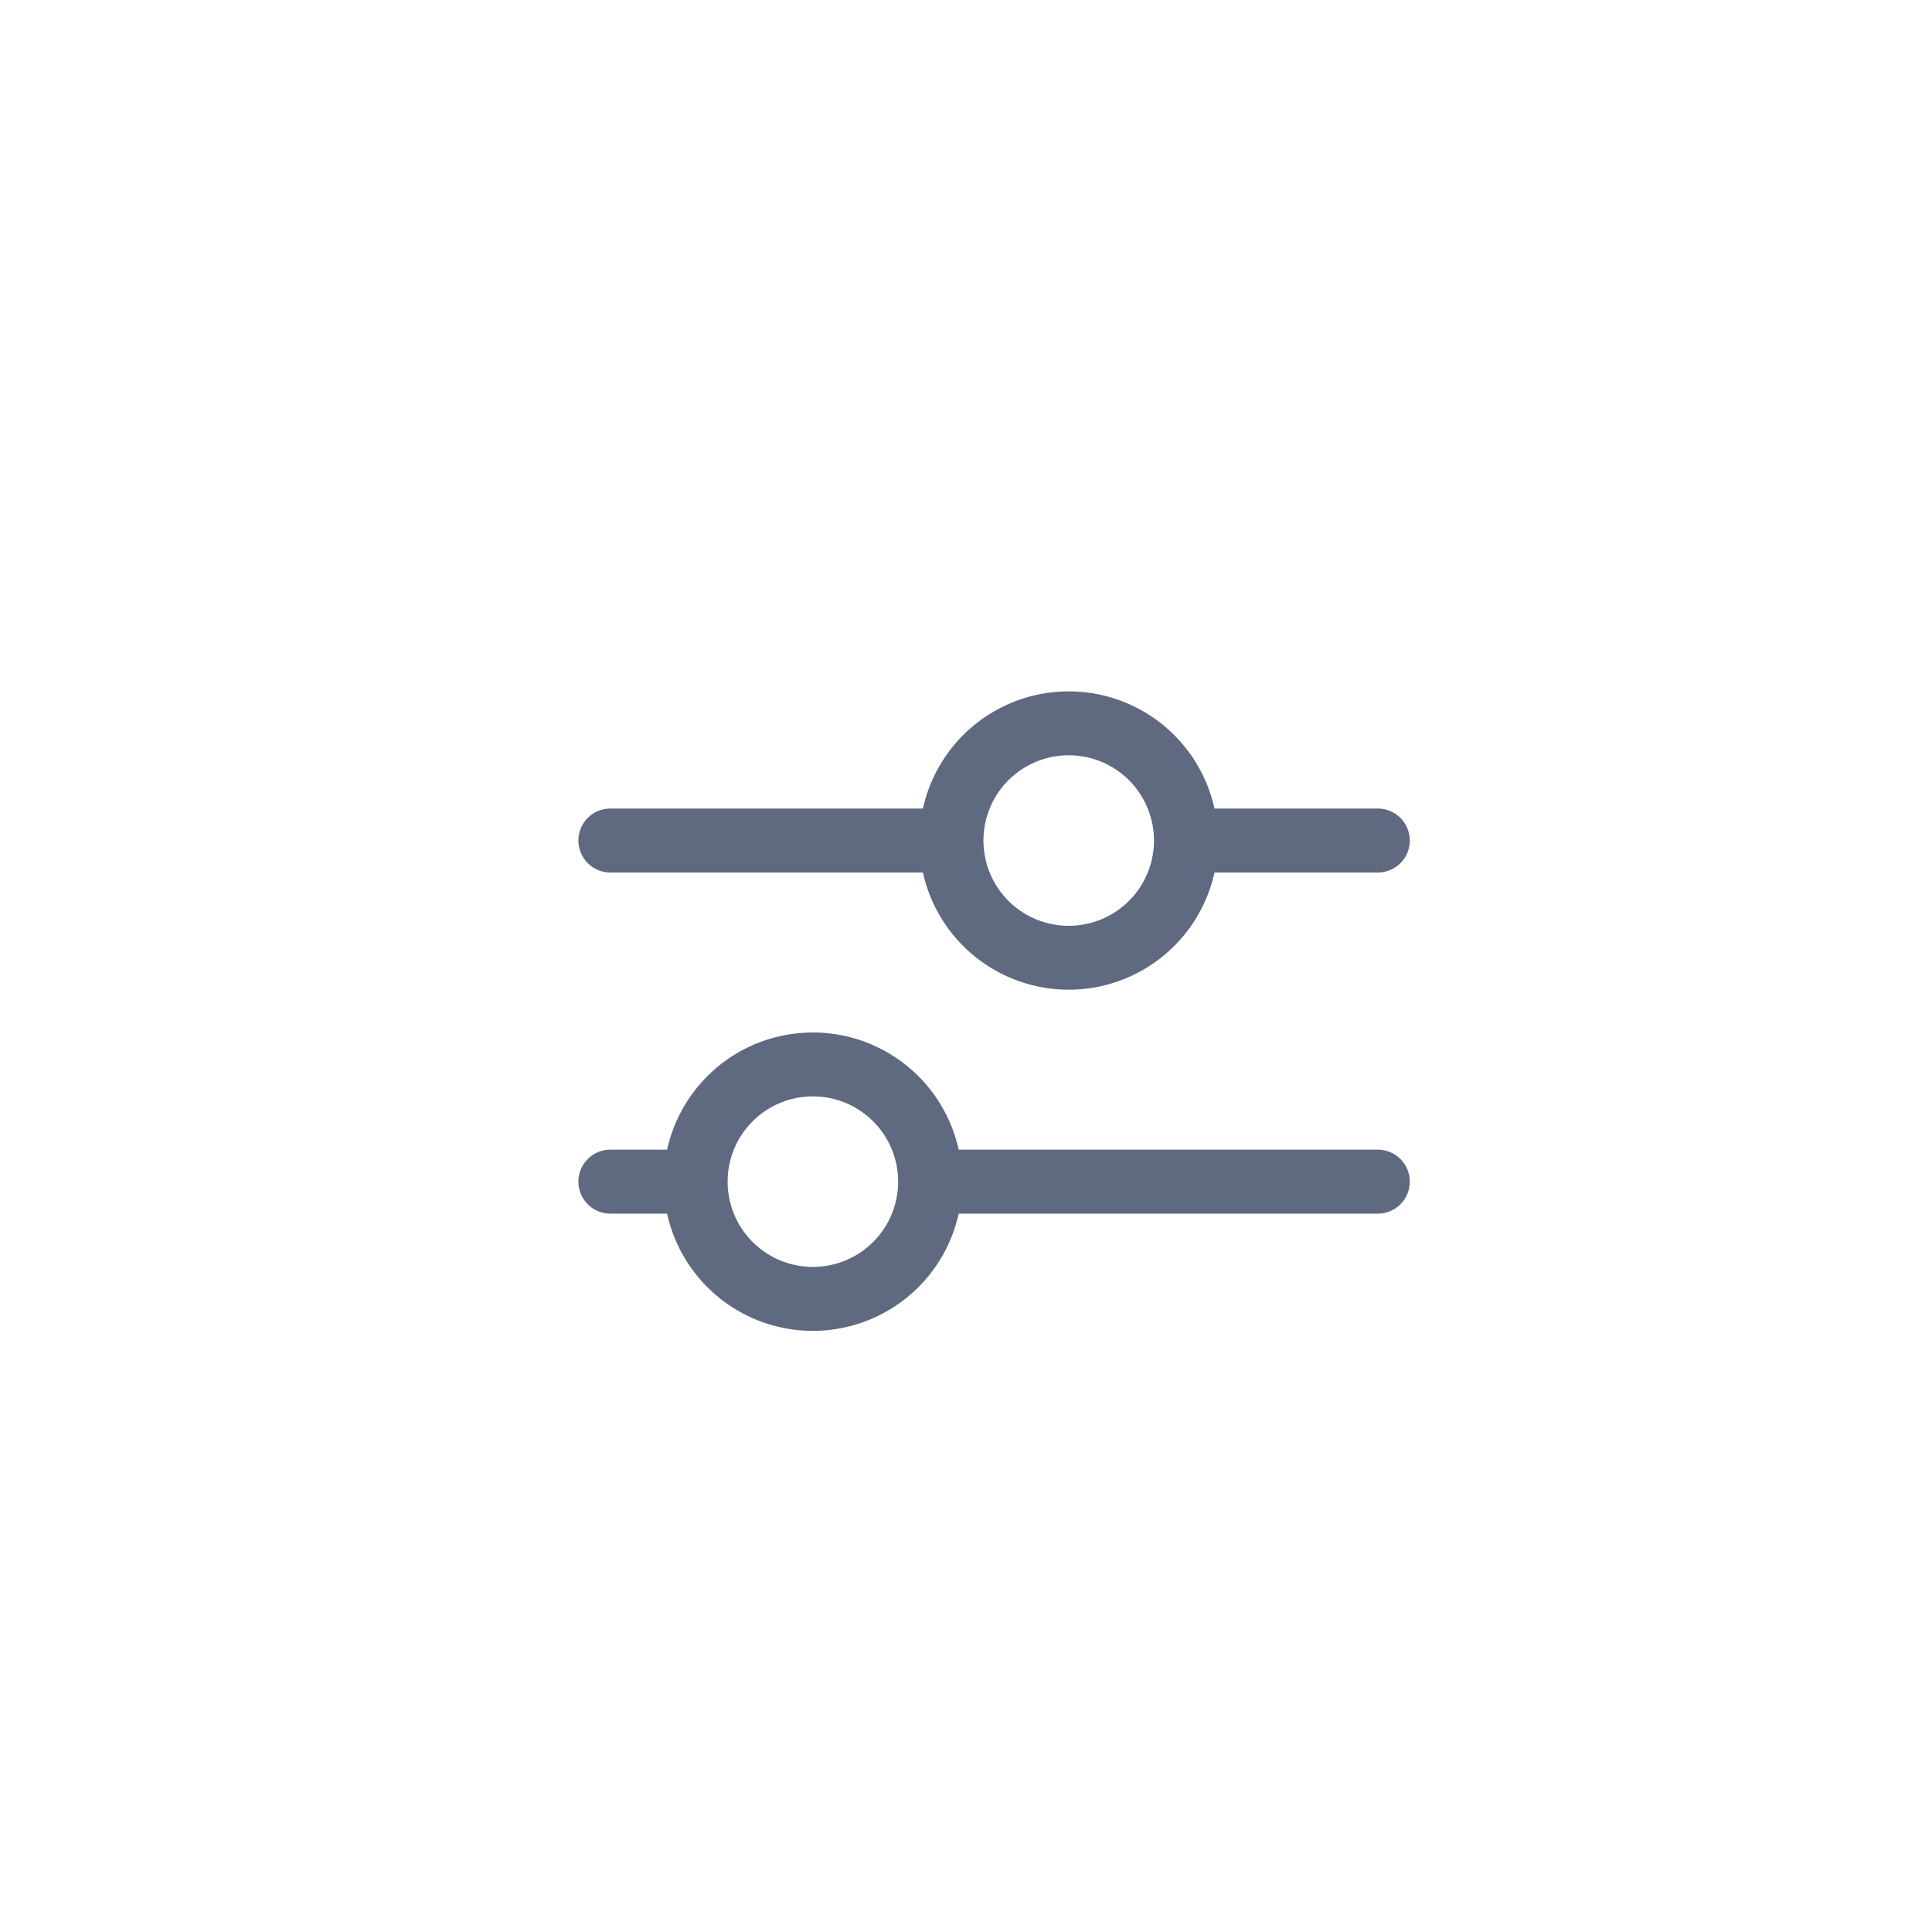 <svg xmlns="http://www.w3.org/2000/svg" width="34" height="34" fill="none"><path fill="#5F6980" fill-rule="evenodd" d="M17.307 14.792a1.5 1.5 0 1 1 3.001 0 1.5 1.5 0 0 1-3.001 0zm-1.065.563h-5.5a.563.563 0 1 1 0-1.126h5.5a2.627 2.627 0 0 1 5.131 0h2.874a.563.563 0 0 1 0 1.126h-2.874a2.627 2.627 0 0 1-5.131 0zm-3.437 5.44a1.5 1.5 0 1 1 3.001 0 1.5 1.5 0 0 1-3.001 0zm1.5 2.626a2.627 2.627 0 0 1-2.565-2.063h-.998a.563.563 0 1 1 0-1.126h.998a2.627 2.627 0 0 1 5.131 0h7.376a.563.563 0 0 1 0 1.126h-7.376a2.627 2.627 0 0 1-2.565 2.063z" clip-rule="evenodd"/></svg>